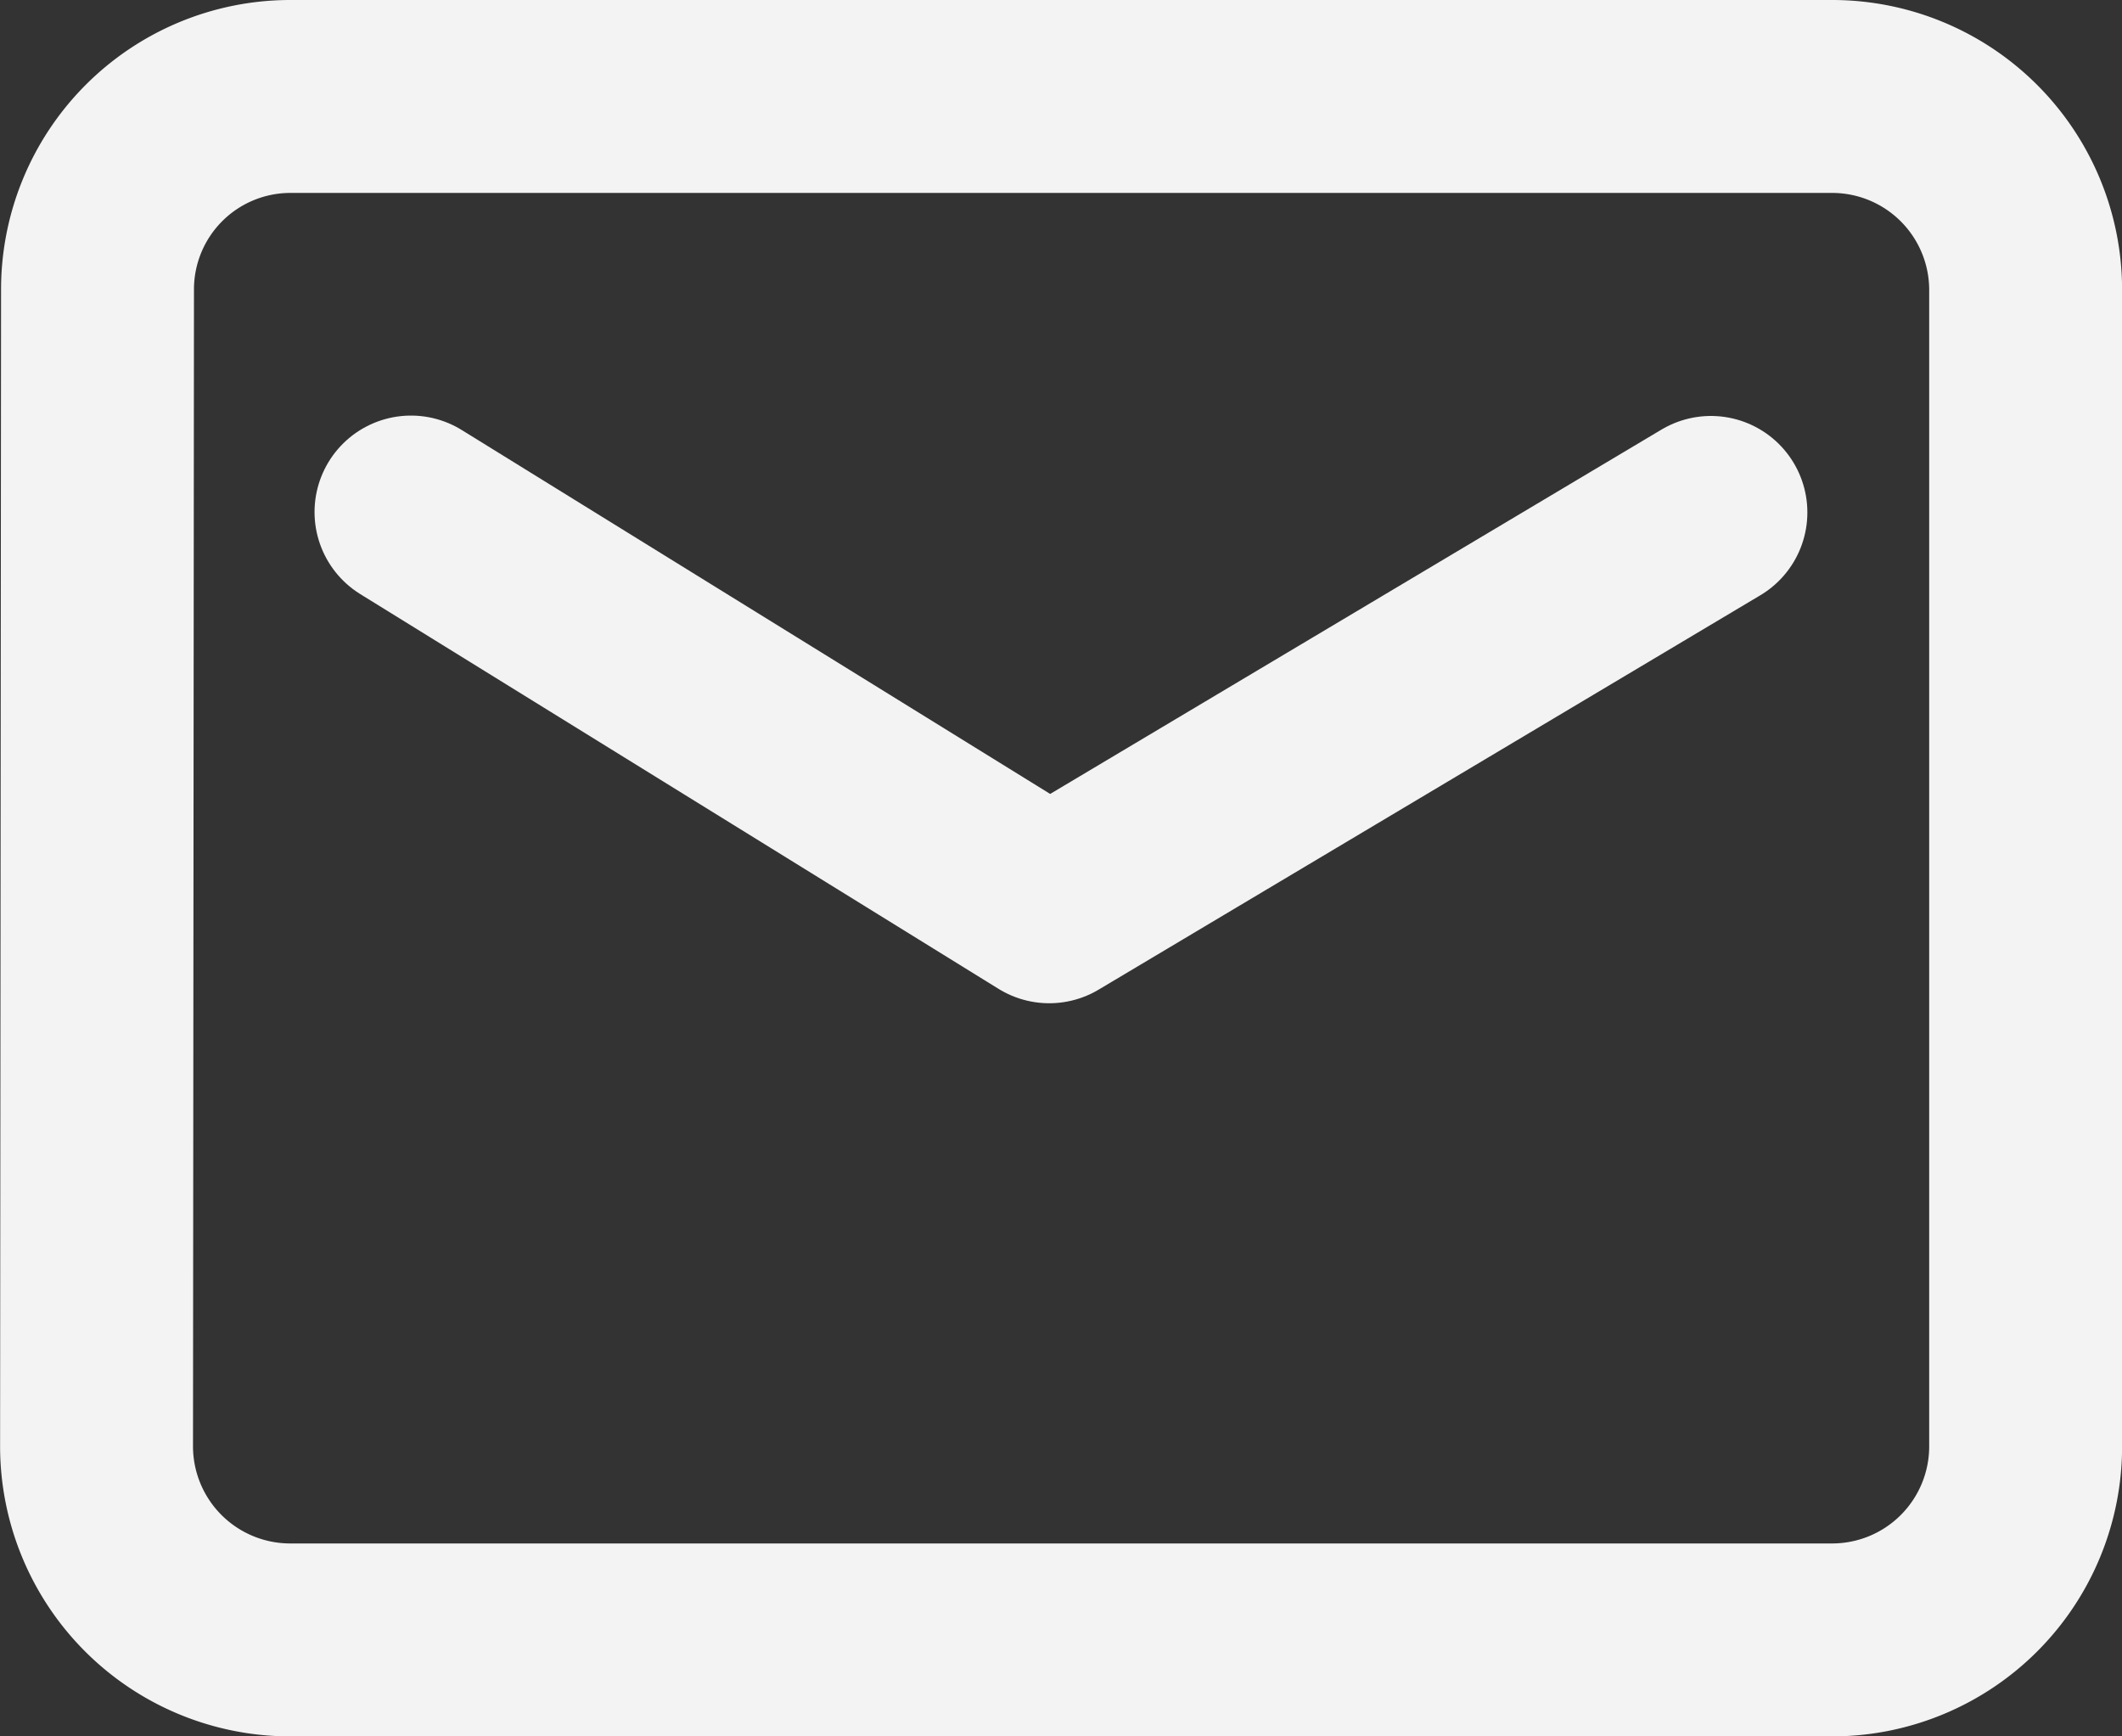 <svg xmlns="http://www.w3.org/2000/svg" width="22" height="18" viewBox="0 0 22 18">
  <rect x="0" y="0" width="22" height="18" fill="#333333" stroke="none"/>
  <g id="Component_100_1" data-name="Component 100 – 1" transform="translate(1 1)">
    <path id="Email_Icon" data-name="Email Icon" d="M1053,320h-16a2,2,0,0,0-1.99,2L1035,334a2.008,2.008,0,0,0,2,2h16a2.006,2.006,0,0,0,2-2V322A2.006,2.006,0,0,0,1053,320Z" transform="translate(-1034.999 -320)" fill="none" stroke="#F3F3F3" stroke-linecap="round" stroke-linejoin="round" stroke-width="2"/>
    <path id="Path_2680" data-name="Path 2680" d="M23.564,24.308,30.181,28.4l6.86-4.088" transform="translate(-20.303 -20)" fill="none" stroke="#F3F3F3" stroke-linecap="round" stroke-linejoin="round" stroke-width="2"/>
  </g>
</svg>
